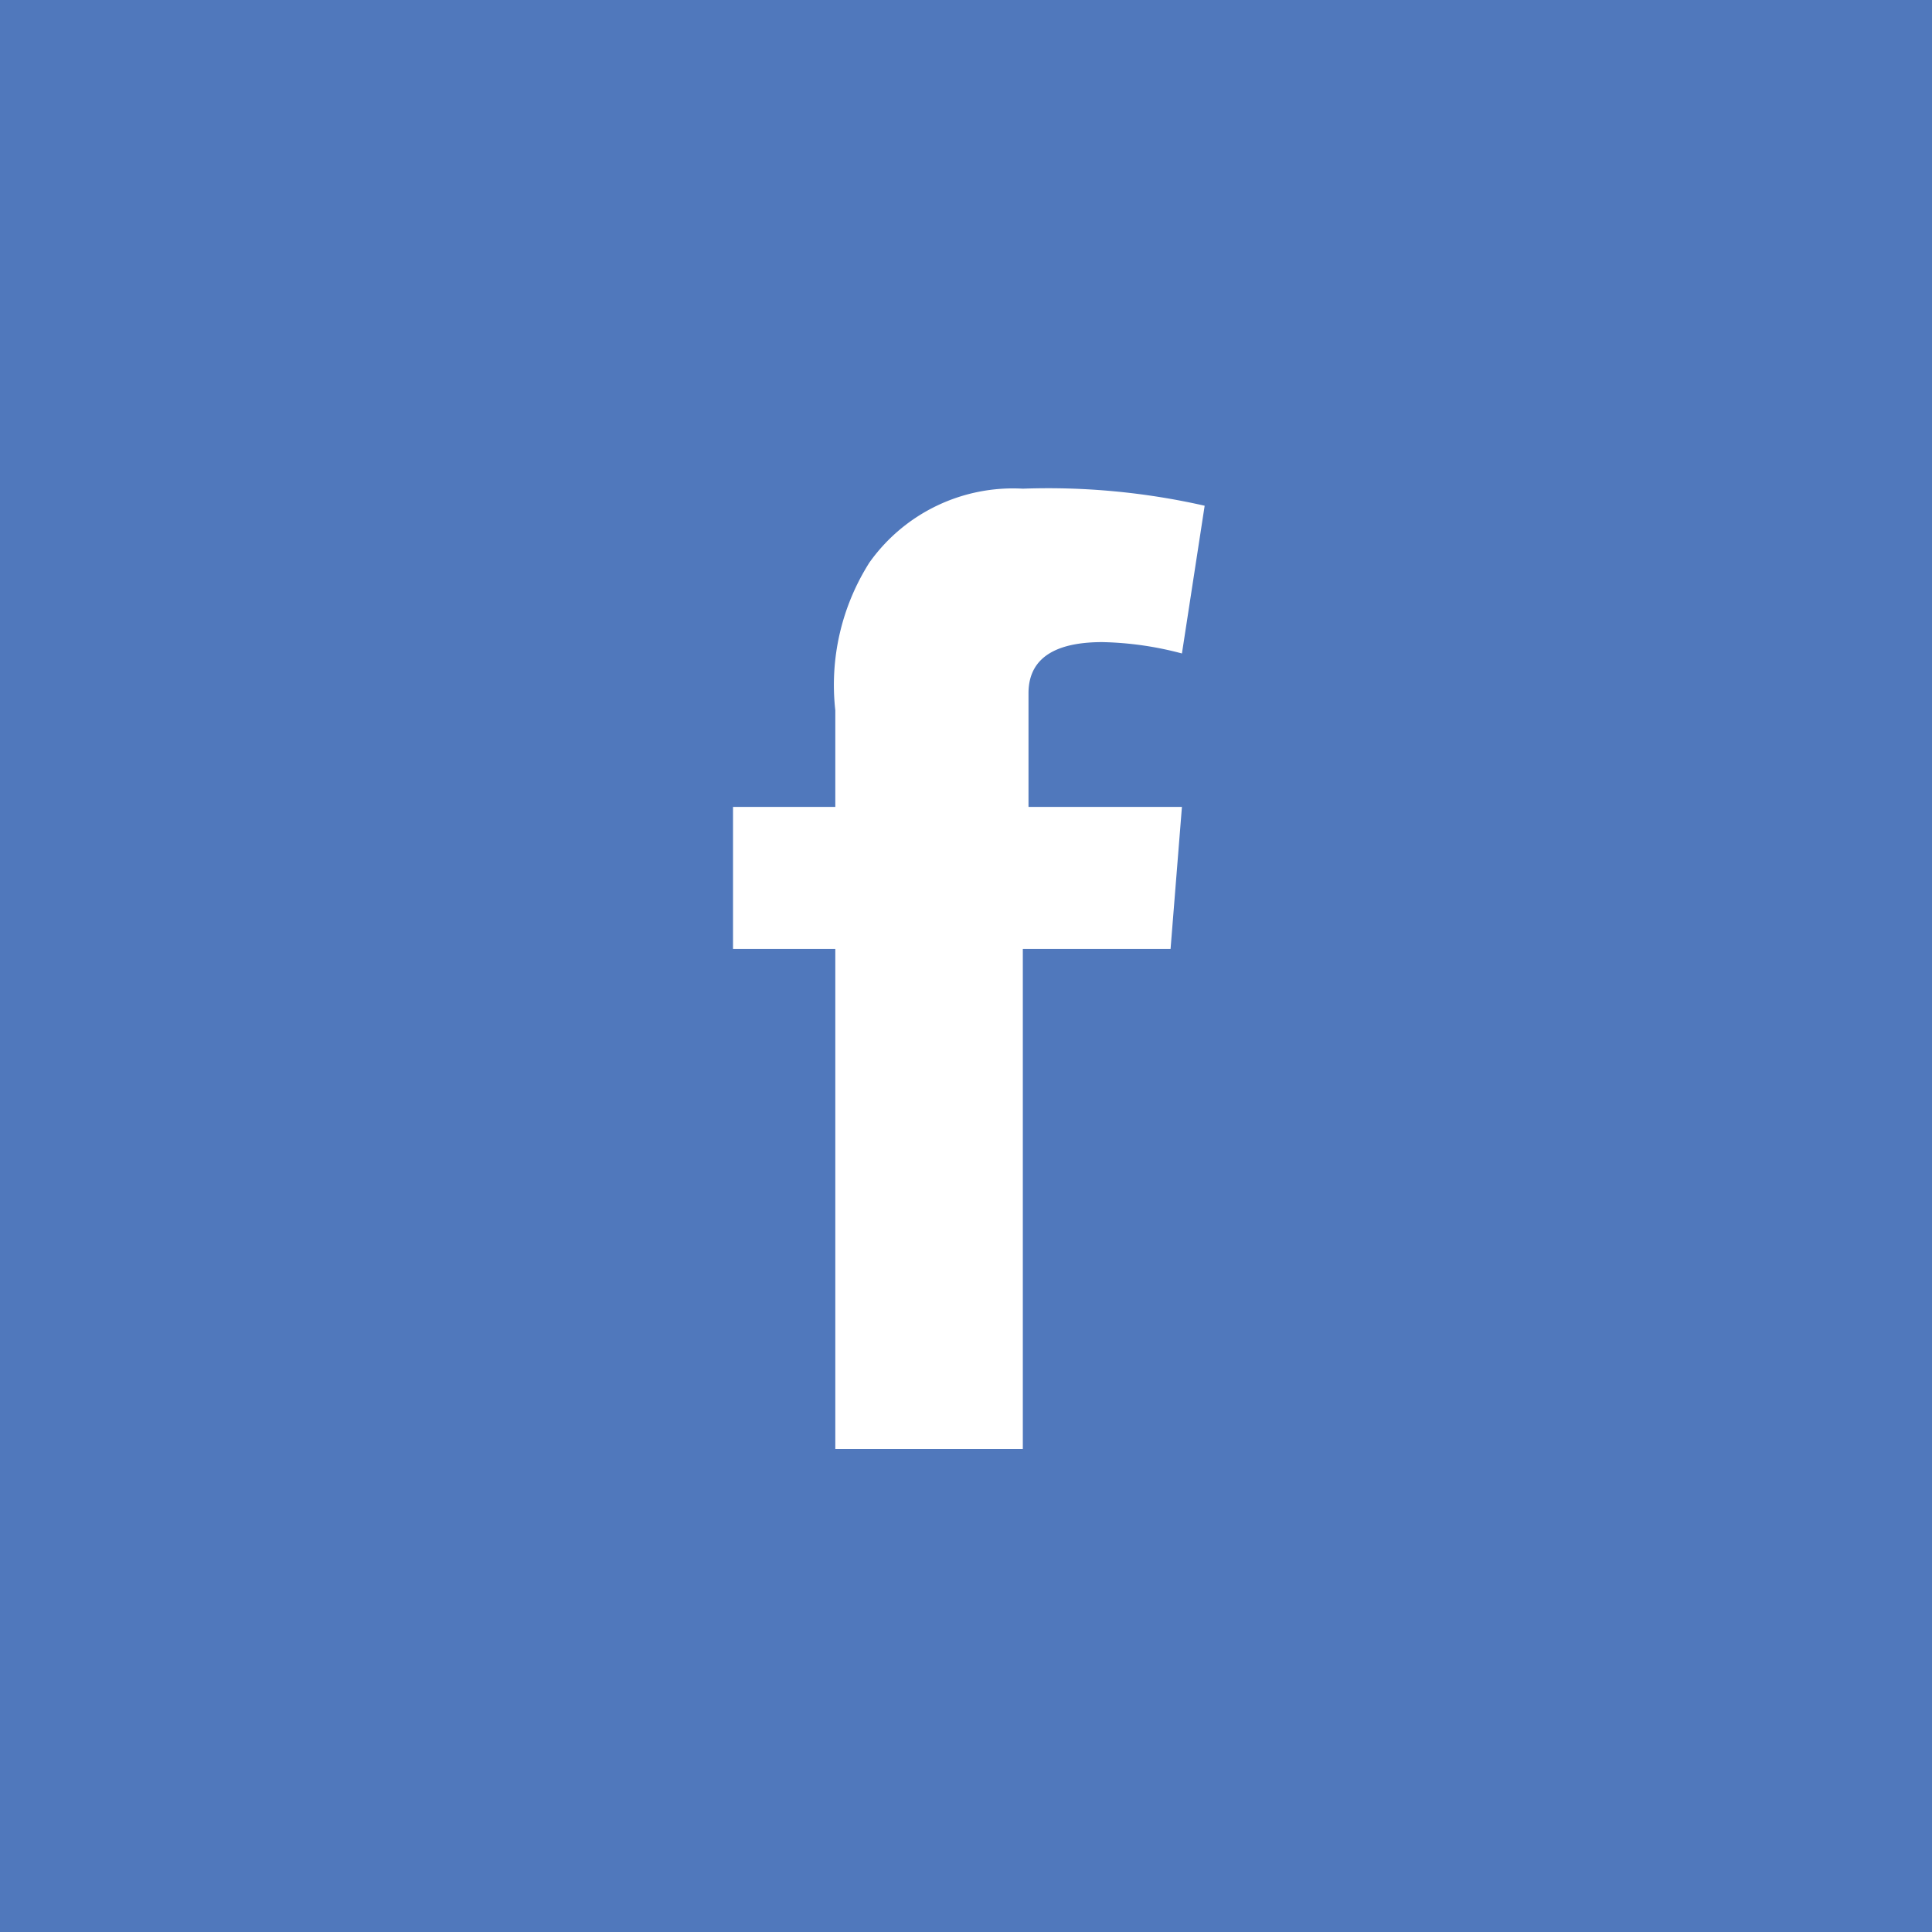 <svg xmlns="http://www.w3.org/2000/svg" width="34" height="34" viewBox="0 0 34 34"><path fill="#5078bc" d="M0 0h34v34H0z"/><path d="M12.9 14.2h1.8v-1.7a4.023 4.023 0 01.6-2.6A3.1 3.1 0 0118 8.6a12.453 12.453 0 013.2.3l-.4 2.6a5.849 5.849 0 00-1.4-.2c-.7 0-1.3.2-1.3.9v2h2.7l-.2 2.5H18v8.8h-3.3v-8.8h-1.8v-2.5z" fill="#fff"/></svg>